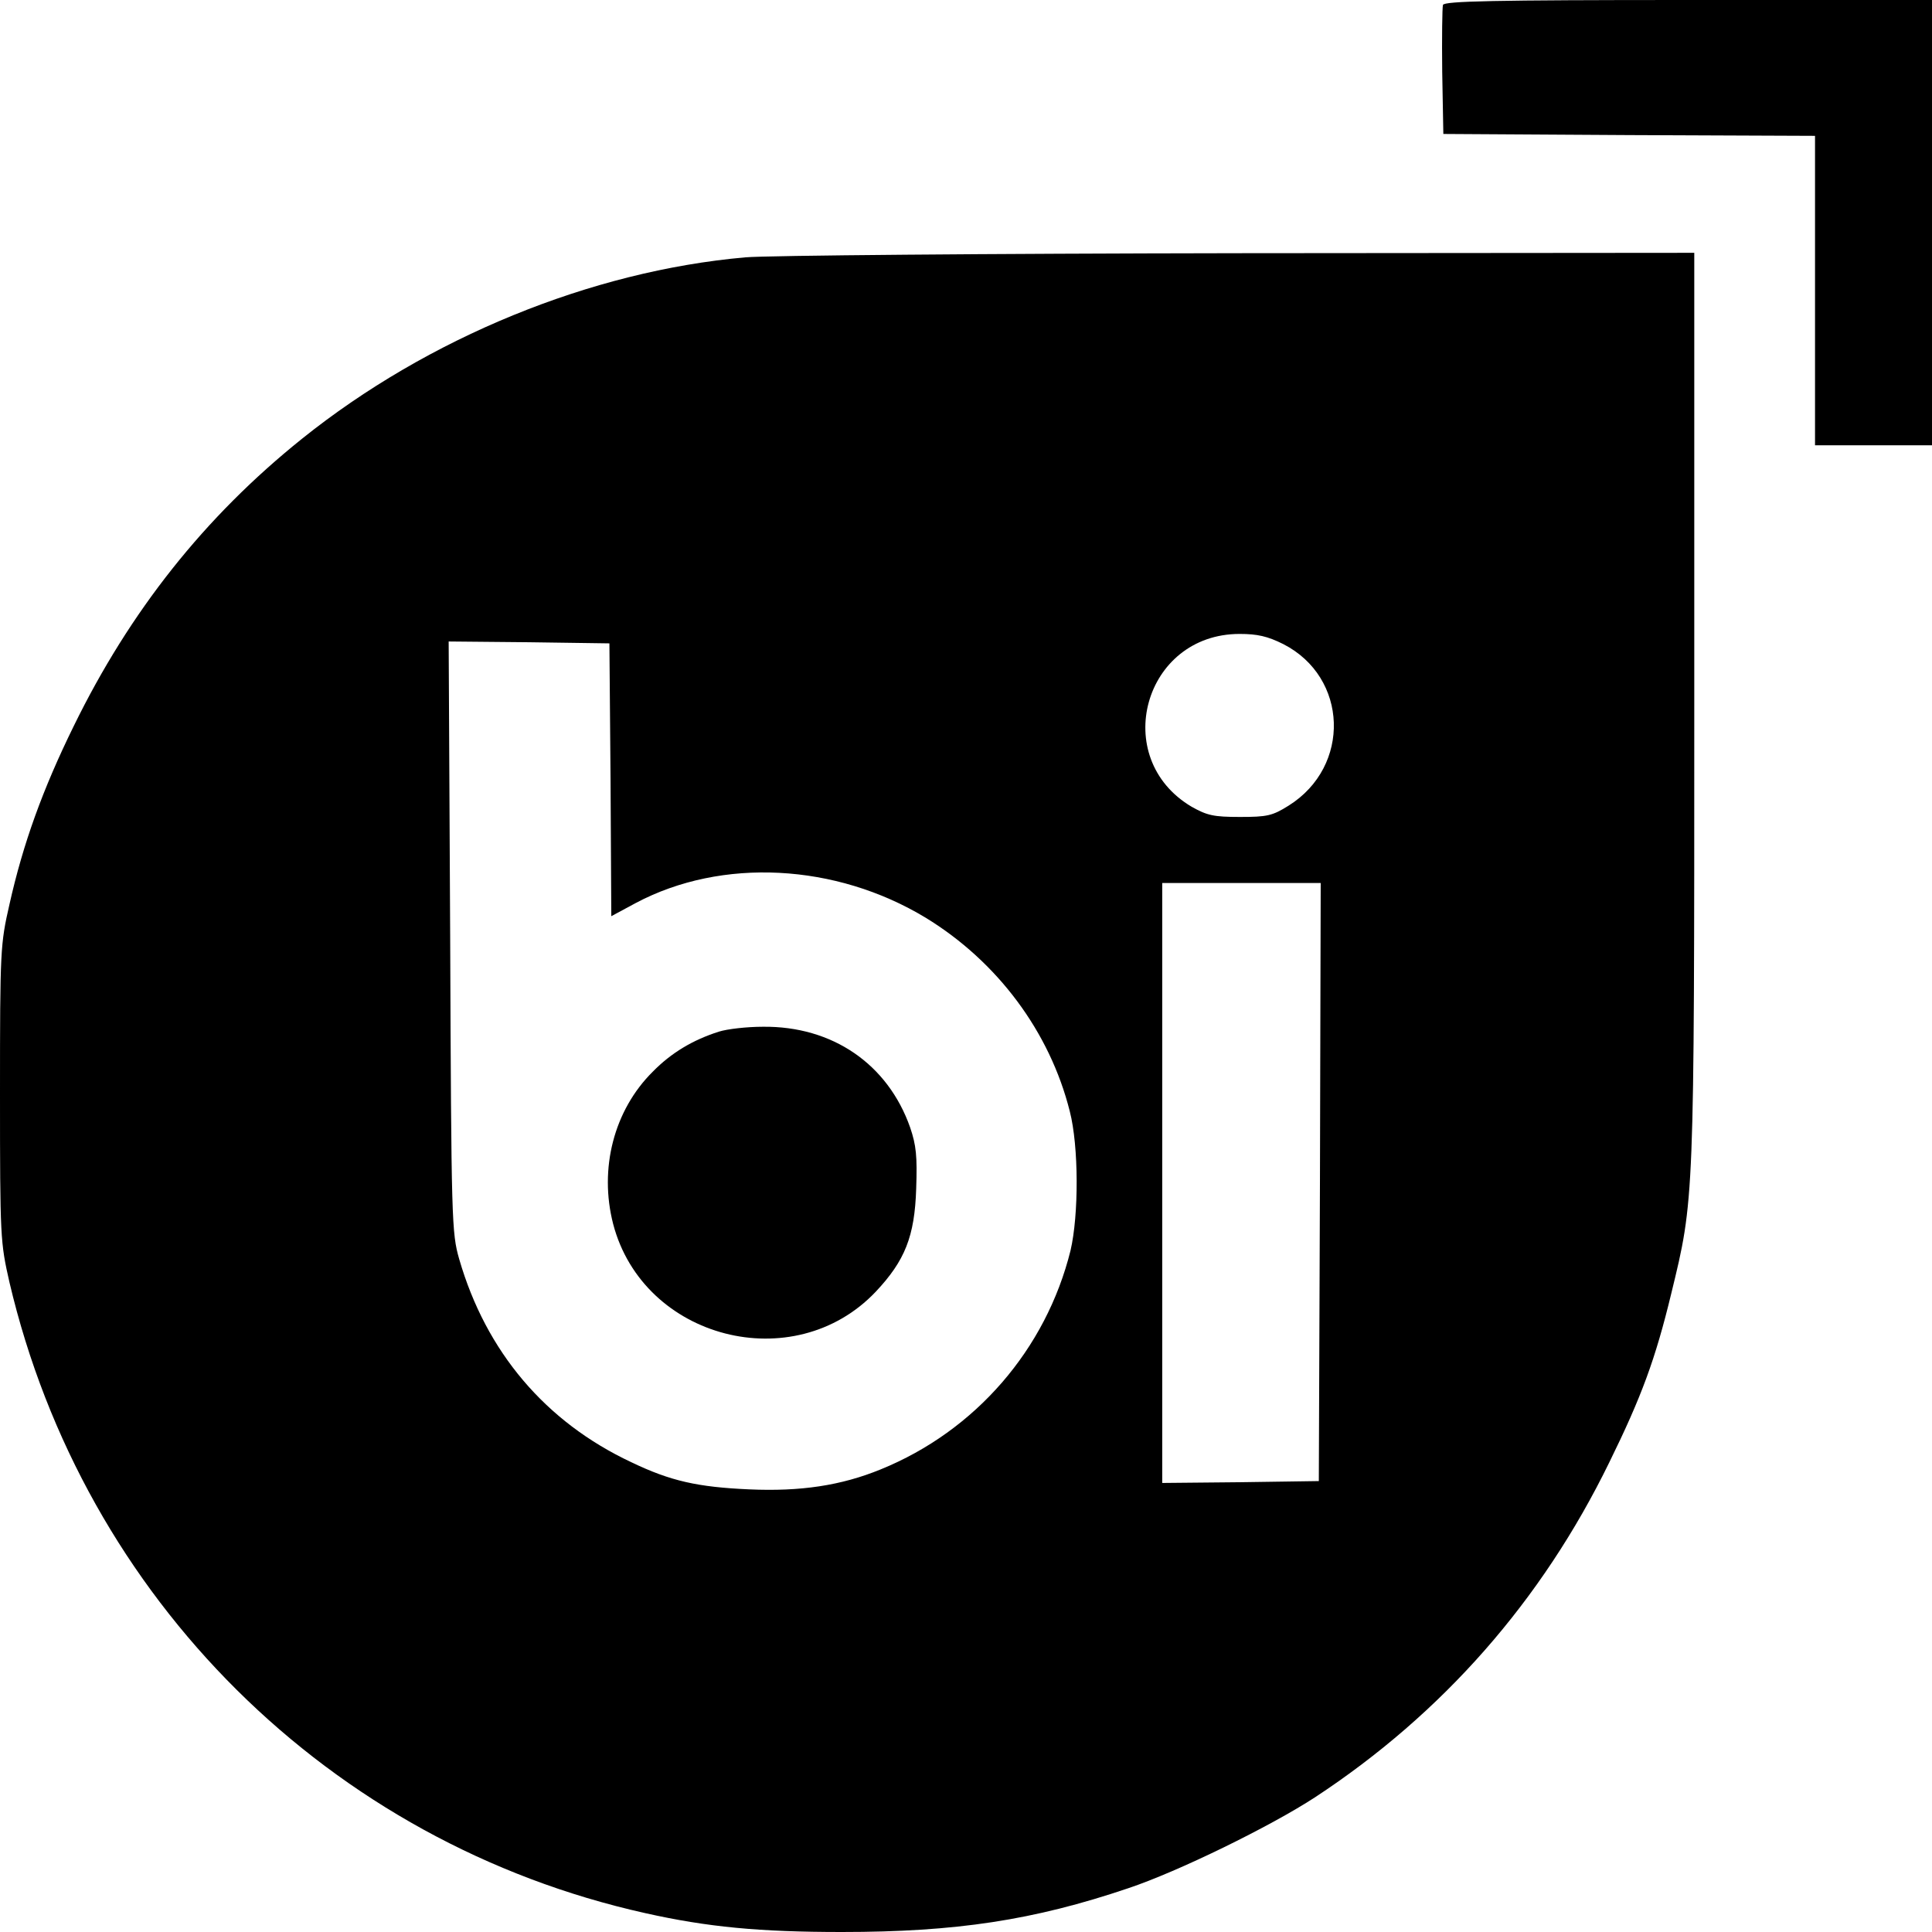 <?xml version="1.0" standalone="no"?>
<!DOCTYPE svg PUBLIC "-//W3C//DTD SVG 20010904//EN"
 "http://www.w3.org/TR/2001/REC-SVG-20010904/DTD/svg10.dtd">
<svg version="1.0" xmlns="http://www.w3.org/2000/svg"
 width="512pt" height="512pt" viewBox="0 0 512 512"
 preserveAspectRatio="xMidYMid meet">
<g transform="translate(0,512) scale(0.1,-0.1)"
fill="#000000" stroke="none">
<path d="M3824 5107 c-2 -7 -3 -87 -2 -177 l3 -165 493 -3 492 -2 0 -410 0
-410 155 0 155 0 0 590 0 590 -645 0 c-518 0 -647 -3 -651 -13z"/>
<path d="M1975 4438 c-408 -36 -841 -213 -1175 -481 -258 -207 -456 -457 -605
-762 -82 -167 -134 -311 -170 -472 -24 -105 -25 -120 -25 -501 0 -384 1 -394
25 -500 197 -839 849 -1486 1685 -1672 165 -37 303 -50 521 -50 302 0 508 31
759 116 132 44 377 164 495 241 338 222 601 521 780 888 85 173 122 273 164
447 61 250 61 241 61 1559 l0 1199 -1207 -1 c-665 -1 -1253 -6 -1308 -11z
m1426 -1025 c172 -88 180 -324 14 -428 -43 -27 -57 -30 -129 -30 -70 0 -87 4
-128 27 -218 129 -127 458 127 458 47 0 74 -6 116 -27z m-1783 -359 l2 -362
65 35 c228 121 530 105 768 -39 190 -116 329 -302 382 -513 24 -93 24 -275 2
-369 -65 -262 -252 -478 -503 -580 -105 -43 -213 -59 -348 -53 -137 6 -209 22
-313 72 -228 107 -385 293 -456 538 -20 70 -21 97 -24 855 l-4 782 213 -2 213
-3 3 -361z m1880 -1066 l-3 -793 -207 -3 -208 -2 0 795 0 795 210 0 210 0 -2
-792z"/>
<path d="M1905 2386 c-69 -22 -126 -56 -175 -106 -103 -102 -143 -257 -105
-404 80 -305 479 -408 696 -179 77 82 103 146 107 273 3 86 0 115 -16 162 -59
168 -206 269 -390 267 -43 0 -95 -6 -117 -13z"/>
</g>
</svg>
